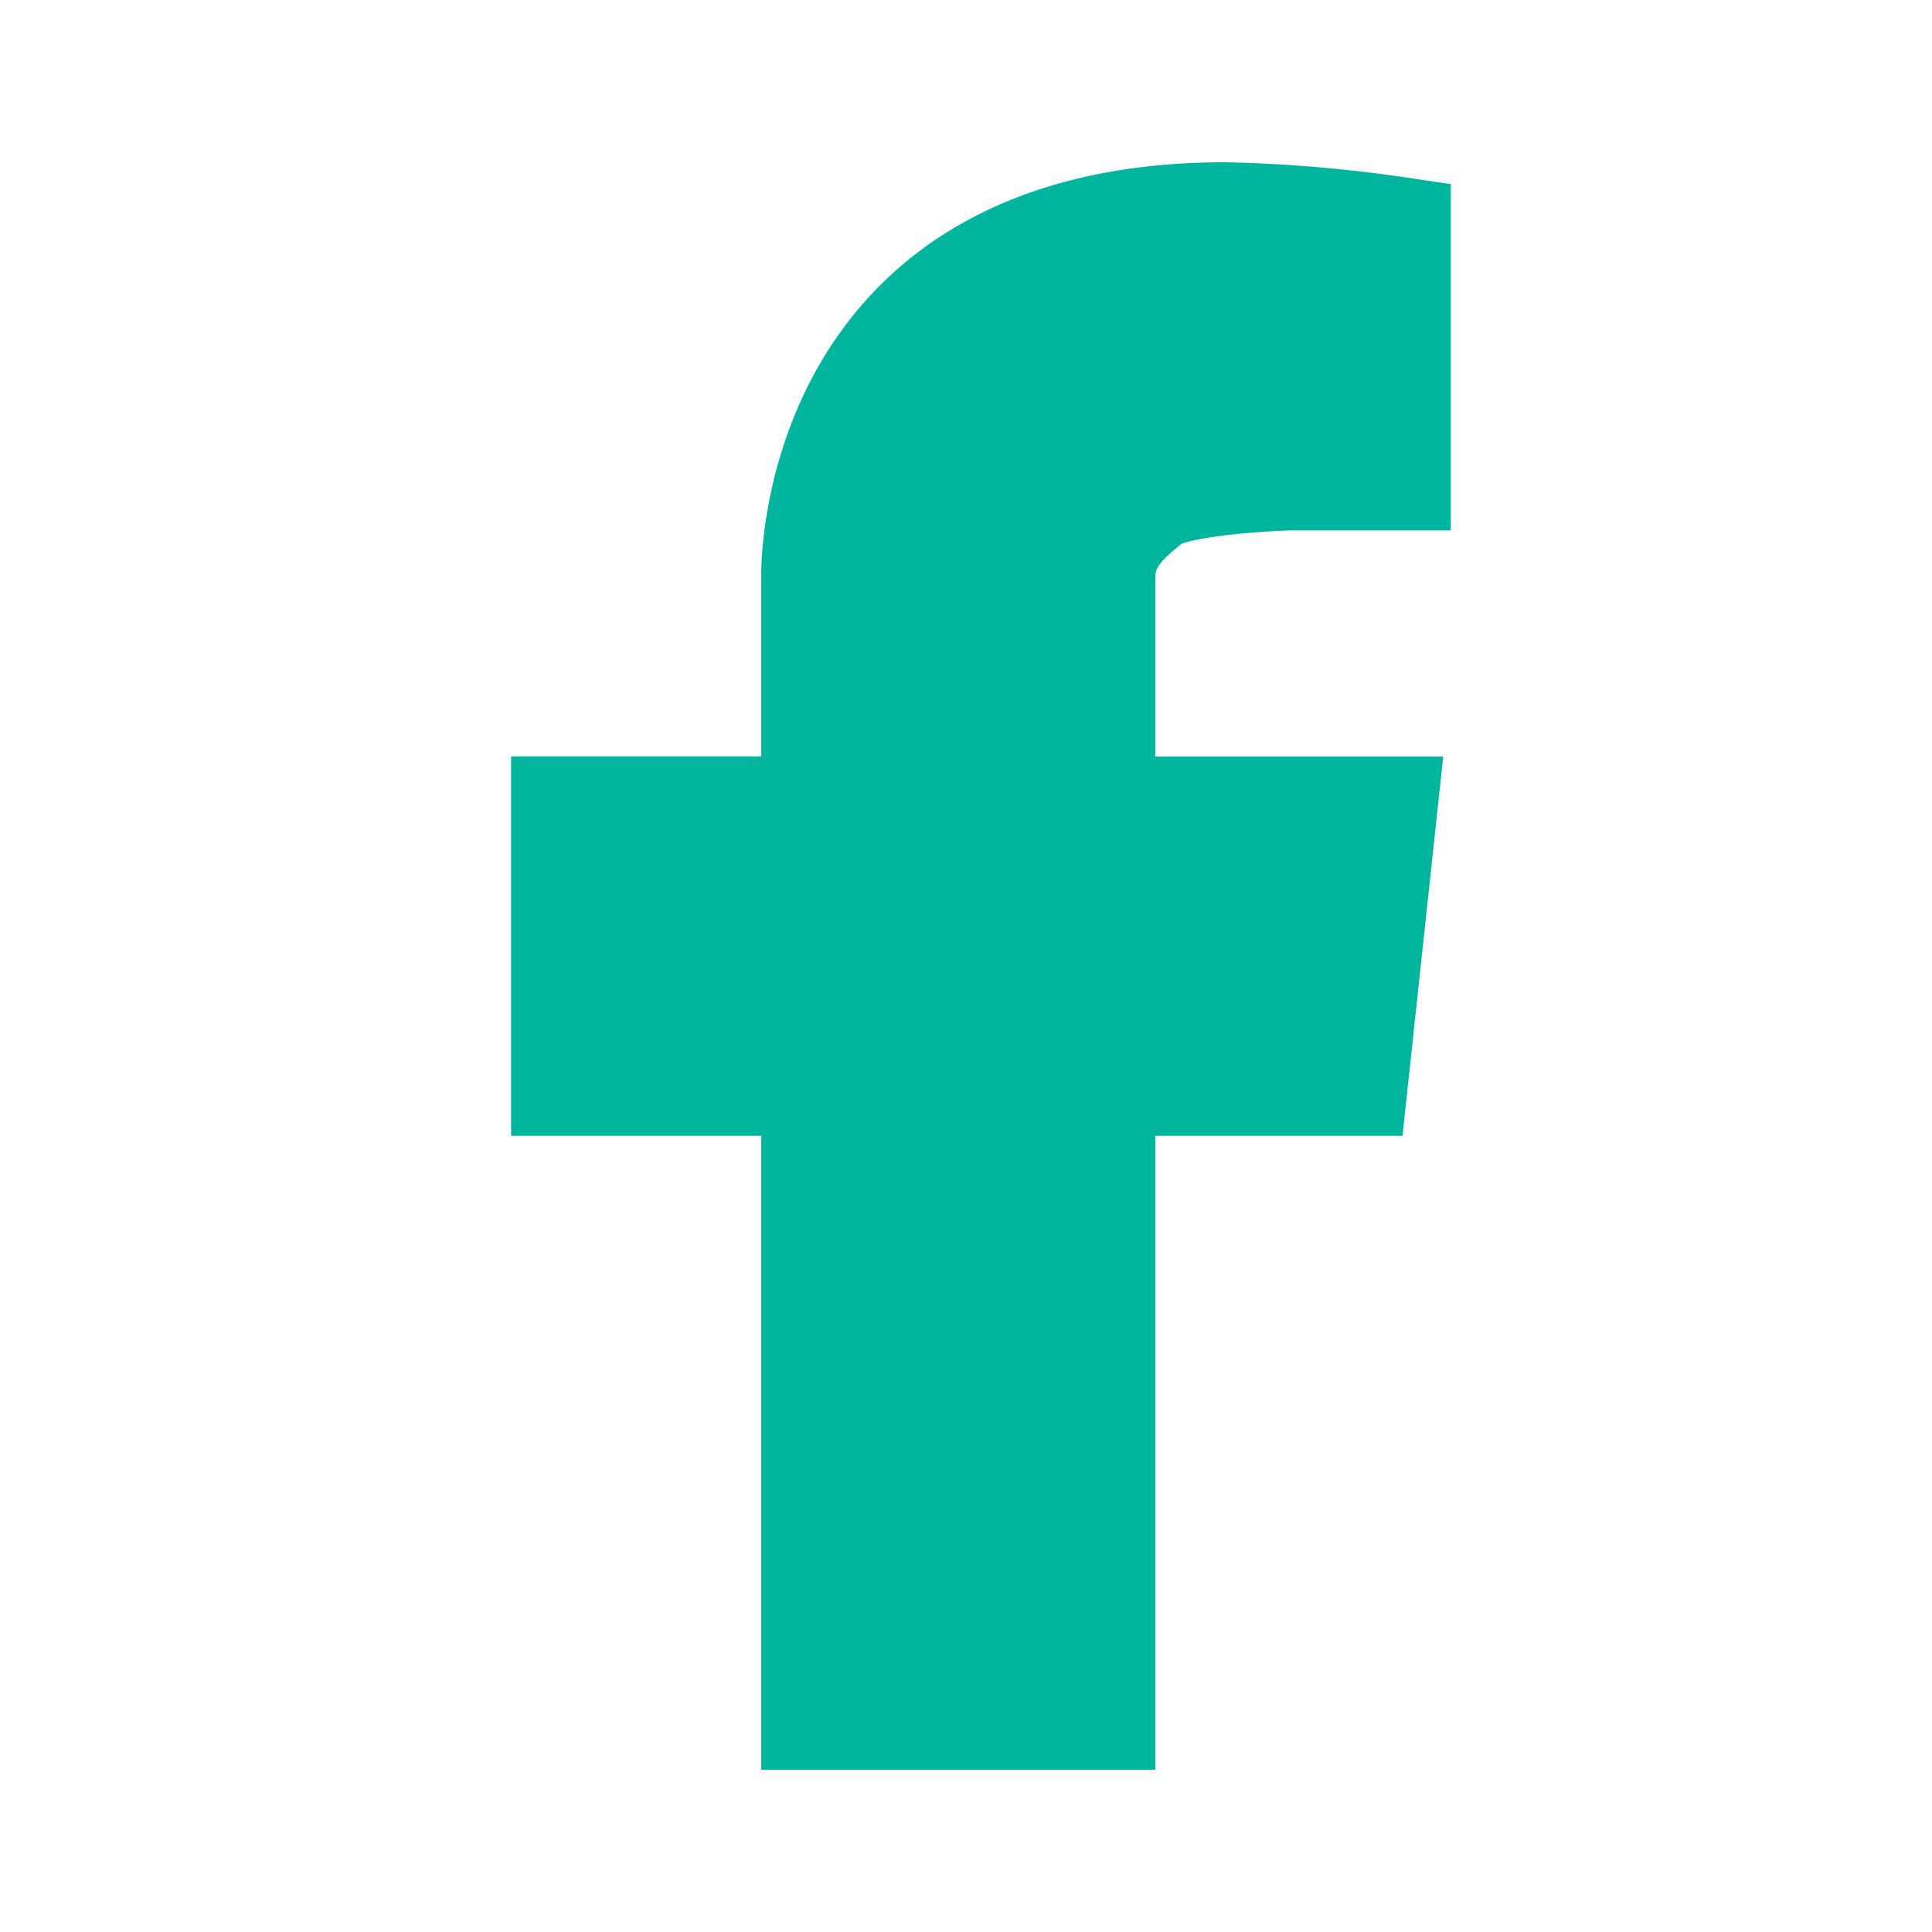<?xml version="1.0" encoding="UTF-8" standalone="no"?>
<svg xmlns:inkscape="http://www.inkscape.org/namespaces/inkscape" xmlns:sodipodi="http://sodipodi.sourceforge.net/DTD/sodipodi-0.dtd" xmlns="http://www.w3.org/2000/svg" xmlns:svg="http://www.w3.org/2000/svg" data-name="Layer 1" id="Layer_1" viewBox="0 0 128 128" version="1.1" sodipodi:docname="facebook.svg" inkscape:version="1.1.2 (0a00cf5339, 2022-02-04)" width="64" height="64">
  <sodipodi:namedview id="namedview11" pagecolor="#ffffff" bordercolor="#666666" borderopacity="1.0" inkscape:pageshadow="2" inkscape:pageopacity="0.0" inkscape:pagecheckerboard="0" showgrid="false" inkscape:zoom="4.921875" inkscape:cx="63.898413" inkscape:cy="63.898413" inkscape:window-width="1920" inkscape:window-height="995" inkscape:window-x="0" inkscape:window-y="0" inkscape:window-maximized="1" inkscape:current-layer="Layer_1"/>
  <defs id="defs4">
    <style id="style2">.cls-1{fill:none;stroke:#062b31;stroke-miterlimit:10;stroke-width:6.5px;}</style>
  </defs>
  <title id="title6"/>
  <path class="cls-1" d="M53.68,38.26v15.1H37.11V72H53.68v42H73.29V72H90l2-18.63H73.29V38.26c0-2.67,2.11-4,3-4.82,1.57-1.34,9.15-1.55,9.15-1.55h7.43V15a93.26,93.26,0,0,0-11.68-1C53.11,14,53.68,38.26,53.68,38.26Z" id="path8" style="stroke:#00b59d;stroke-opacity:1;fill:#00b59d;fill-opacity:1"/>
</svg>
